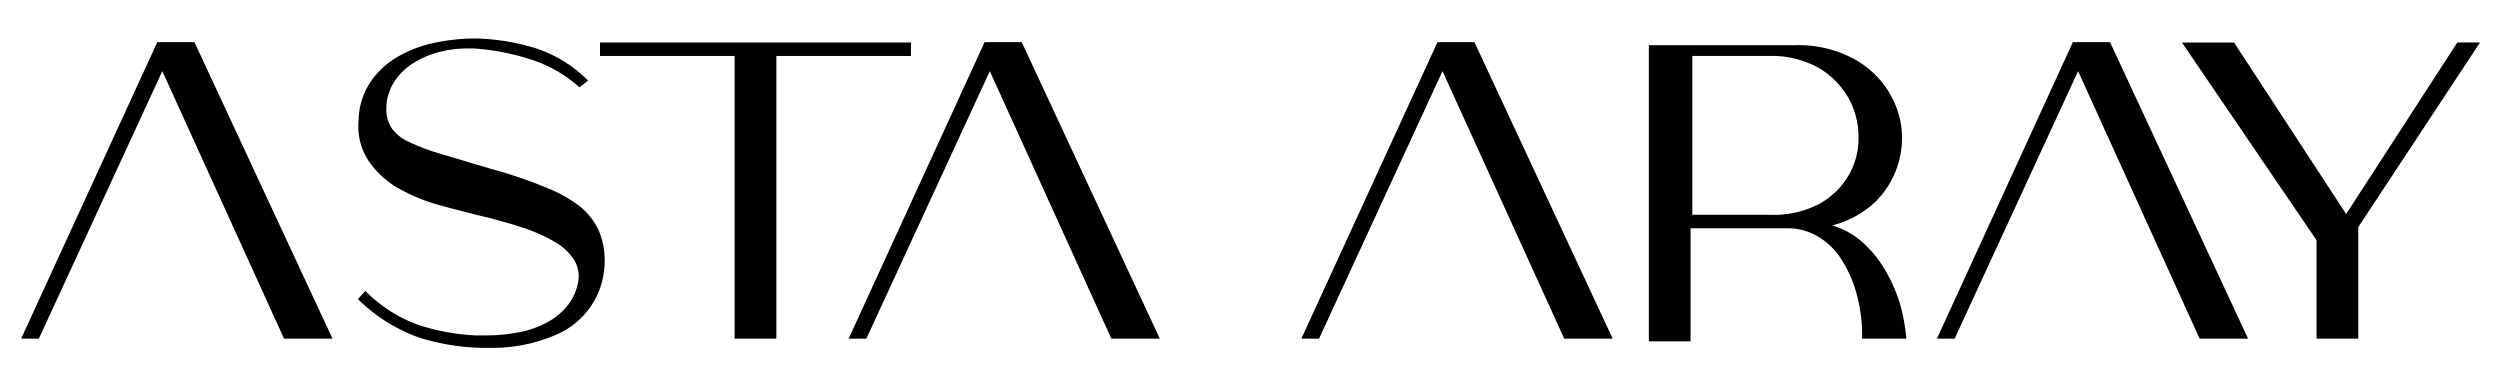 <svg viewBox="0 0 130 20" xmlns="http://www.w3.org/2000/svg" data-name="Layer 1" id="Layer_1"><path d="M31.14,12a3.56,3.56,0,0,0-1-1.28A7.6,7.6,0,0,0,28.27,9.7a24.14,24.14,0,0,0-2.81-.94L22.92,8a10.4,10.4,0,0,1-1.65-.62,2.17,2.17,0,0,1-.9-.71,1.8,1.8,0,0,1-.28-1,2.57,2.57,0,0,1,.33-1.28,3.09,3.09,0,0,1,.91-1,4.68,4.68,0,0,1,1.35-.64,5.71,5.71,0,0,1,1.62-.23h.33a12.12,12.12,0,0,1,2.93.56,6.89,6.89,0,0,1,2.57,1.46l.45-.35a6.79,6.79,0,0,0-2.82-1.71A11.39,11.39,0,0,0,24.67,2a10.44,10.44,0,0,0-2.05.22,6.37,6.37,0,0,0-1.9.71,4.3,4.3,0,0,0-1.44,1.31,3.67,3.67,0,0,0-.63,2,3.25,3.25,0,0,0,.54,2.16,4.71,4.71,0,0,0,1.56,1.41,9.43,9.43,0,0,0,2.11.86c.77.21,1.49.4,2.16.56s1.51.39,2.17.61a8.38,8.38,0,0,1,1.66.74,2.87,2.87,0,0,1,1,.93,1.63,1.63,0,0,1,.2,1.22A2.72,2.72,0,0,1,29.42,16a3.55,3.55,0,0,1-1.14.85,5,5,0,0,1-1.42.45,8.8,8.8,0,0,1-1.53.14H25l-.3,0a11.36,11.36,0,0,1-2.87-.52A7.35,7.35,0,0,1,19,15.13l-.39.42a8.68,8.68,0,0,0,3.17,2,11.8,11.8,0,0,0,3.68.54A8.34,8.34,0,0,0,29,17.37a4.15,4.15,0,0,0,2.09-2.1,4.21,4.21,0,0,0,.35-1.6A3.93,3.93,0,0,0,31.14,12Z"></path><path d="M31.2,2.21v.7h7v14.7h2.17V2.91h7v-.7Z"></path><path d="M98.77,15.7A8.09,8.09,0,0,0,98,14a5.9,5.9,0,0,0-1.16-1.41,4,4,0,0,0-1.55-.86l-.05,0a5.08,5.08,0,0,0,2.24-1.2,4.65,4.65,0,0,0,1.37-4.06,4.69,4.69,0,0,0-.84-2,4.85,4.85,0,0,0-1.83-1.52,6.06,6.06,0,0,0-2.82-.6H85.74v15.4h2.17V11.87H93a3.11,3.11,0,0,1,1.39.35,3.63,3.63,0,0,1,1.23,1.07,6.42,6.42,0,0,1,.87,1.8,8.31,8.31,0,0,1,.34,2.52h2.3A9.76,9.76,0,0,0,98.77,15.7ZM92,11.17h-4V2.91h4a5,5,0,0,1,2.57.62A4.28,4.28,0,0,1,96.1,5.06a4.06,4.06,0,0,1,.54,2,3.78,3.78,0,0,1-.48,2,4,4,0,0,1-1.55,1.54A5.2,5.2,0,0,1,92,11.17Z"></path><path d="M127.78,2.21,122,11.13l-5.83-8.92h-2.71l7,10.28v5.12h2.17v-5.8l6.33-9.6Z"></path><polygon points="17.29 17.61 14.77 17.61 8.44 3.7 2.02 17.61 1.1 17.61 8.18 2.19 10.11 2.19 17.29 17.61"></polygon><polygon points="60.31 17.61 57.79 17.61 51.47 3.7 45.05 17.61 44.13 17.61 51.2 2.19 53.13 2.19 60.31 17.61"></polygon><polygon points="83.86 17.61 81.34 17.61 75.01 3.7 68.59 17.61 67.67 17.61 74.75 2.19 76.67 2.19 83.86 17.61"></polygon><polygon points="116.9 17.61 114.38 17.61 108.06 3.7 101.64 17.61 100.72 17.61 107.79 2.19 109.72 2.19 116.9 17.61"></polygon></svg>